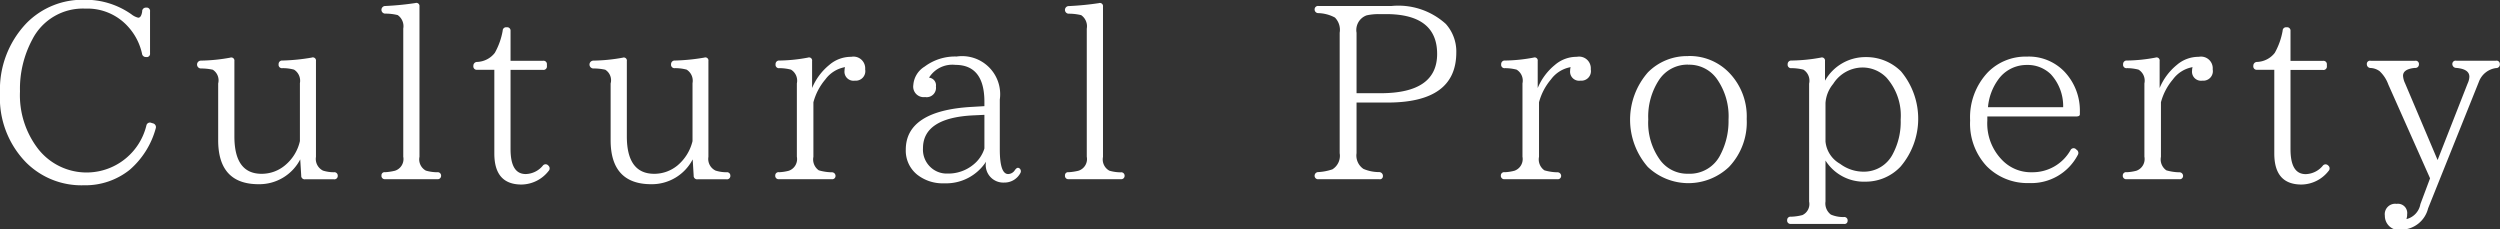 <svg xmlns="http://www.w3.org/2000/svg" width="152.63" height="14"><rect width="100%" height="100%" fill="#333333" stroke="none"/><path d="M9.24 7.501a.218.218 0 00-.3.15 3.758 3.758 0 01-6.6 1.455 5.367 5.367 0 01-1.12-3.525 6.372 6.372 0 01.75-3.165A3.463 3.463 0 015.21.526a3.335 3.335 0 012.63 1.125 3.581 3.581 0 01.83 1.62.232.232 0 00.25.21.2.2 0 00.24-.225V.706a.207.207 0 00-.24-.24.223.223 0 00-.24.24c-.04.255-.12.375-.24.375a1.094 1.094 0 01-.42-.21 4.866 4.866 0 00-2.89-.885 4.789 4.789 0 00-3.51 1.425A5.862 5.862 0 000 5.701a5.627 5.627 0 001.59 4.215 4.774 4.774 0 003.53 1.395 4.33 4.33 0 002.8-.945 5.125 5.125 0 001.59-2.535.235.235 0 00-.17-.3zm11.38 3.225a.206.206 0 00-.24-.21 2.265 2.265 0 01-.66-.1.794.794 0 01-.43-.84v-5.85a.192.192 0 00-.26-.21 12.2 12.2 0 01-1.78.18.214.214 0 00-.24.225.207.207 0 00.24.24 2.593 2.593 0 01.7.09.8.8 0 01.36.825v3.54a2.675 2.675 0 01-.9 1.47 2.209 2.209 0 01-1.44.525c-1.11 0-1.66-.765-1.66-2.28v-4.6a.192.192 0 00-.26-.21 10.715 10.715 0 01-1.78.18.24.24 0 000 .48 3.323 3.323 0 01.72.075.77.77 0 01.33.84v3.465c0 1.785.82 2.685 2.47 2.685a2.814 2.814 0 002.54-1.515l.06.99a.21.21 0 00.24.225h1.75a.206.206 0 00.24-.22zm6.31 0a.206.206 0 00-.24-.21 2.5 2.5 0 01-.69-.1.778.778 0 01-.39-.84V.396a.191.191 0 00-.25-.21 17.723 17.723 0 01-1.83.18.233.233 0 10.01.465 3.146 3.146 0 01.74.09.829.829 0 01.34.825v7.823a.746.746 0 01-.51.855 3.305 3.305 0 01-.6.09.187.187 0 00-.22.2.2.2 0 00.22.225h3.18a.206.206 0 00.24-.213zm6.55-.615a.216.216 0 00-.35.015 1.4 1.4 0 01-1.03.5c-.63 0-.93-.51-.93-1.53v-4.83h1.98a.21.21 0 00.24-.24v-.09a.206.206 0 00-.24-.225h-1.98v-1.82a.206.206 0 00-.24-.225.208.208 0 00-.24.21 4.269 4.269 0 01-.48 1.35 1.431 1.431 0 01-1.08.555.228.228 0 00-.23.24.21.21 0 00.24.24h1.04v5.115c0 1.26.55 1.89 1.66 1.89a2.129 2.129 0 001.65-.825.226.226 0 00-.01-.33zm11.11.615a.206.206 0 00-.24-.21 2.205 2.205 0 01-.66-.1.786.786 0 01-.44-.84v-5.85a.188.188 0 00-.25-.21 12.2 12.2 0 01-1.79.18.219.219 0 00-.24.225.21.21 0 00.24.24 2.689 2.689 0 01.71.09.8.8 0 01.36.825v3.54a2.793 2.793 0 01-.9 1.47 2.228 2.228 0 01-1.44.525c-1.11 0-1.67-.765-1.67-2.28v-4.6a.188.188 0 00-.25-.21 10.729 10.729 0 01-1.79.18.24.24 0 000 .48 3.164 3.164 0 01.72.075.755.755 0 01.33.84v3.465c0 1.785.83 2.685 2.48 2.685a2.81 2.81 0 002.53-1.515l.06.99a.21.21 0 00.24.225h1.76a.206.206 0 00.24-.22zm4.99-7a.188.188 0 00-.25-.21 9.906 9.906 0 01-1.74.18.214.214 0 00-.24.225.207.207 0 00.24.24 2.887 2.887 0 01.7.09.785.785 0 01.36.84v4.478a.755.755 0 01-.49.855 2.724 2.724 0 01-.59.09.2.2 0 00-.24.2.206.206 0 00.24.225h3.2a.2.2 0 00.24-.18.221.221 0 00-.24-.24 3.043 3.043 0 01-.78-.12.809.809 0 01-.33-.825v-3.33a3.568 3.568 0 01.73-1.395 1.9 1.9 0 011.2-.75.792.792 0 00-.03.21.552.552 0 00.63.615.583.583 0 00.63-.69.715.715 0 00-.85-.765 2.019 2.019 0 00-1.34.495 3.605 3.605 0 00-1.05 1.41v-1.65zm10.52 5.34a2.033 2.033 0 01-.68.99 2.408 2.408 0 01-1.57.54 1.435 1.435 0 01-1.07-.42 1.466 1.466 0 01-.43-1.125c0-1.23 1.03-1.92 3.12-2.01l.63-.03v2.055zm2.14 1.215c-.1-.075-.18-.03-.28.105a.5.5 0 01-.41.24c-.34 0-.51-.5-.51-1.5v-3.05a2.325 2.325 0 00-2.64-2.625 3.09 3.09 0 00-1.95.615 1.436 1.436 0 00-.69 1.125.641.641 0 00.72.735.571.571 0 00.66-.645.469.469 0 00-.42-.54 1.673 1.673 0 011.61-.78c1.17 0 1.77.75 1.77 2.25v.27l-.77.045c-2.68.15-4.03 1.035-4.03 2.61a1.877 1.877 0 00.7 1.53 2.511 2.511 0 001.65.525 2.907 2.907 0 002.55-1.32 1.071 1.071 0 001.1 1.275 1.1 1.1 0 00.99-.57.227.227 0 00-.05-.3zm6.42.45a.206.206 0 00-.24-.21 2.5 2.5 0 01-.69-.1.778.778 0 01-.39-.84V.401a.191.191 0 00-.25-.21 17.723 17.723 0 01-1.83.18.233.233 0 10.01.465 3.146 3.146 0 01.74.09.829.829 0 01.34.825v7.818a.746.746 0 01-.51.855 3.305 3.305 0 01-.6.09.187.187 0 00-.22.2.2.2 0 00.22.225h3.18a.206.206 0 00.24-.213zm14.16-8.73a.951.951 0 01.62-1.065 3.425 3.425 0 01.72-.075h.46c2.07 0 3.12.81 3.12 2.43 0 1.6-1.15 2.4-3.46 2.4h-1.46v-3.69zM80.26.576a.22.22 0 00.22.225 2.274 2.274 0 011.02.27 1.072 1.072 0 01.29.93v7.35a.97.97 0 01-.45.99 3.3 3.3 0 01-.84.165.223.223 0 00-.24.21.21.21 0 00.24.225h3.7a.186.186 0 00.23-.18.233.233 0 00-.23-.255 2.4 2.4 0 01-.96-.195.984.984 0 01-.42-.96v-3.09h1.89c2.81 0 4.2-1.02 4.2-3.06a2.521 2.521 0 00-.64-1.74A4.314 4.314 0 0084.95.366H80.5a.206.206 0 00-.24.203zm13.62 3.15a.188.188 0 00-.25-.21 9.906 9.906 0 01-1.74.18.214.214 0 00-.24.225.207.207 0 00.24.24 2.887 2.887 0 01.7.09.785.785 0 01.36.84v4.478a.755.755 0 01-.49.855 2.724 2.724 0 01-.59.09.2.2 0 00-.24.2.206.206 0 00.24.225h3.2a.2.2 0 00.24-.18.221.221 0 00-.24-.24 3.043 3.043 0 01-.78-.12.809.809 0 01-.33-.825v-3.33a3.568 3.568 0 01.73-1.395 1.9 1.9 0 011.2-.75.792.792 0 00-.03.21.552.552 0 00.63.615.583.583 0 00.63-.69.715.715 0 00-.85-.765 2.019 2.019 0 00-1.34.495 3.605 3.605 0 00-1.05 1.41v-1.65zm9.19.225a2.066 2.066 0 011.74.855 3.949 3.949 0 01.72 2.5 4.42 4.42 0 01-.49 2.13 2.083 2.083 0 01-1.97 1.17 2.055 2.055 0 01-1.72-.84 3.859 3.859 0 01-.72-2.475 4.07 4.07 0 01.66-2.415 2.083 2.083 0 011.78-.93zm0-.525a3.356 3.356 0 00-2.46.99 4.384 4.384 0 00-.01 5.775 3.6 3.6 0 004.96 0 3.952 3.952 0 001.08-2.925 3.833 3.833 0 00-1.08-2.835 3.347 3.347 0 00-2.49-1.01zm8.38 2.865a2.034 2.034 0 01.47-1.17 2.137 2.137 0 011.78-1 2.042 2.042 0 011.47.615 3.487 3.487 0 01.87 2.565 4.169 4.169 0 01-.48 2.1 1.972 1.972 0 01-1.78 1.08 2.386 2.386 0 01-1.44-.48 1.751 1.751 0 01-.89-1.365v-2.34zm-.03-2.565a.191.191 0 00-.25-.21 10.53 10.53 0 01-1.8.18.216.216 0 00-.23.225.21.21 0 00.24.24 3.1 3.1 0 01.72.09.8.8 0 01.35.855v7.2a.74.74 0 01-.41.825 3.152 3.152 0 01-.7.1.2.2 0 00-.23.2.207.207 0 00.23.24h3.24a.184.184 0 00.22-.18.207.207 0 00-.24-.24 1.907 1.907 0 01-.78-.15.848.848 0 01-.33-.8v-2.5a2.768 2.768 0 002.45 1.29 2.927 2.927 0 002.13-.915 4.508 4.508 0 00.03-5.82 3 3 0 00-2.15-.87 2.83 2.83 0 00-2.49 1.44v-1.2zm9.95 2.82a3.358 3.358 0 01.62-1.68 2.122 2.122 0 011.74-.9 2.02 2.02 0 011.48.57 2.867 2.867 0 01.75 2.01h-4.59zm5.61.3a3.457 3.457 0 00-.96-2.49 3.012 3.012 0 00-2.28-.9 3.234 3.234 0 00-2.38.96 4 4 0 00-1.08 2.94 3.8 3.8 0 001.02 2.8 3.5 3.5 0 002.58 1.02 3.2 3.2 0 002.97-1.71.233.233 0 00-.08-.33l-.03-.03a.207.207 0 00-.33.06 2.659 2.659 0 01-2.35 1.35 2.437 2.437 0 01-1.83-.75 3.182 3.182 0 01-.9-2.4v-.255h5.41c.17 0 .24-.045.24-.135v-.135zm4.87-3.12a.188.188 0 00-.25-.21 9.906 9.906 0 01-1.74.18.214.214 0 00-.24.225.207.207 0 00.24.24 2.887 2.887 0 01.7.09.785.785 0 01.36.84v4.478a.755.755 0 01-.49.855 2.724 2.724 0 01-.59.09.2.2 0 00-.24.2.206.206 0 00.24.225h3.2a.2.2 0 00.24-.18.221.221 0 00-.24-.24 3.043 3.043 0 01-.78-.12.809.809 0 01-.33-.825v-3.33a3.568 3.568 0 01.73-1.395 1.9 1.9 0 011.2-.75.792.792 0 00-.03.21.552.552 0 00.63.615.583.583 0 00.63-.69.715.715 0 00-.85-.765 2.019 2.019 0 00-1.34.495 3.605 3.605 0 00-1.05 1.41v-1.65zm10.3 6.39a.216.216 0 00-.35.015 1.4 1.4 0 01-1.03.5c-.63 0-.93-.51-.93-1.53v-4.83h1.98a.21.21 0 00.24-.24v-.09a.206.206 0 00-.24-.225h-1.98V1.891a.206.206 0 00-.24-.225.208.208 0 00-.24.21 4.269 4.269 0 01-.48 1.35 1.431 1.431 0 01-1.08.555.228.228 0 00-.23.24.21.21 0 00.24.24h1.04v5.115c0 1.26.55 1.89 1.66 1.89a2.129 2.129 0 001.65-.825.226.226 0 00-.01-.33zm10.47-6.21a.2.2 0 00-.24-.2h-2.42a.2.2 0 00-.24.2.237.237 0 00.24.24c.53.045.8.225.8.54a1.06 1.06 0 01-.11.42l-1.83 4.665-1.99-4.695a1.236 1.236 0 01-.12-.45c0-.27.24-.435.73-.48a.211.211 0 00.24-.21.2.2 0 00-.24-.225h-2.7a.193.193 0 00-.24.2.228.228 0 00.23.24 1 1 0 01.55.195 2.078 2.078 0 01.53.81l2.55 5.73-.59 1.575a1.144 1.144 0 01-.85.915l.03-.135a.618.618 0 00.01-.15.565.565 0 00-.64-.645.636.636 0 00-.72.72.869.869 0 001.08.855 1.708 1.708 0 001.56-1.3l3.1-7.725a1.3 1.3 0 011.05-.84.22.22 0 00.23-.255z" fill="#fff" fill-rule="evenodd"/></svg>